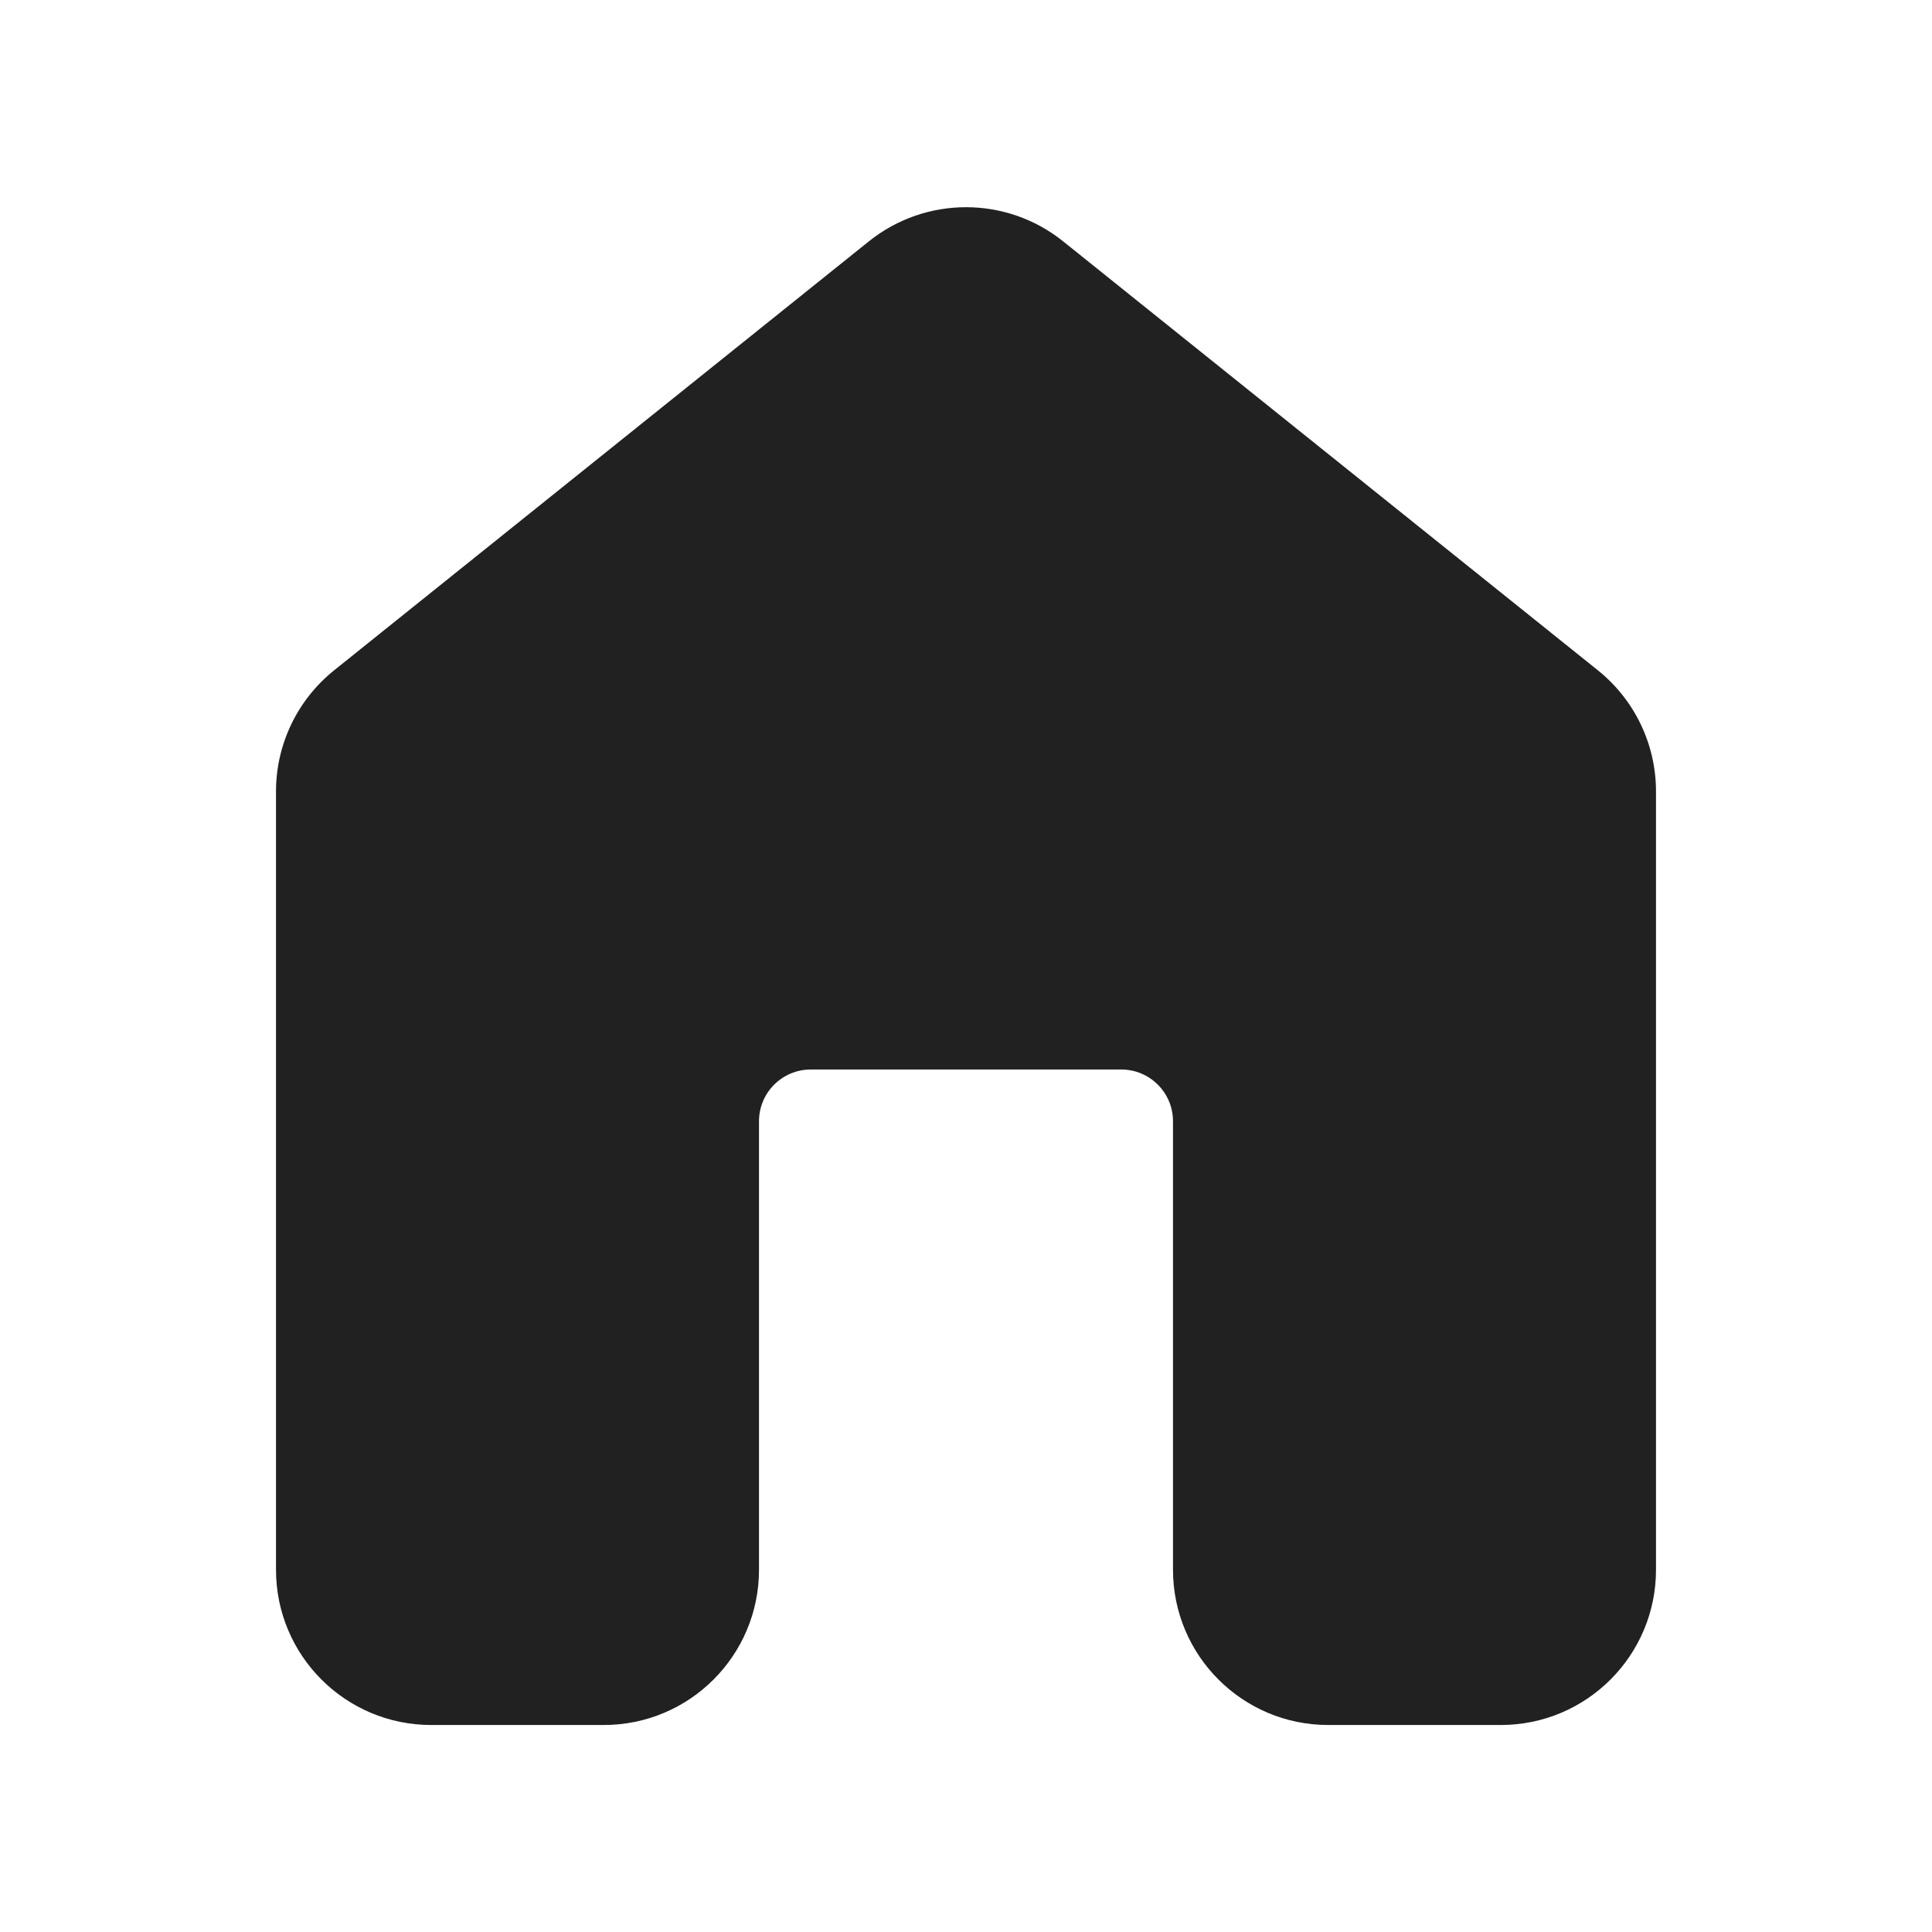 <?xml version="1.0" encoding="UTF-8"?>
<svg width="800px" height="800px" viewBox="0 0 28 28" version="1.1" xmlns="http://www.w3.org/2000/svg" xmlns:xlink="http://www.w3.org/1999/xlink">
    <!-- Uploaded to: SVG Repo, www.svgrepo.com, Generator: SVG Repo Mixer Tools -->
    <title>ic_fluent_home_28_filled</title>
    <desc>Created with Sketch.</desc>
    <g id="🔍-System-Icons" stroke="none" stroke-width="1" fill="none" fill-rule="evenodd">
        <g id="ic_fluent_home_28_filled" fill="#212121" fill-rule="nonzero">
            <path d="M12.592,3.498 C13.415,2.838 14.585,2.838 15.408,3.498 L23.158,9.715 C23.69,10.142 24,10.787 24,11.47 L24,22.75 C24,23.993 22.993,25 21.75,25 L19.25,25 C18.007,25 17,23.993 17,22.75 L17,16.25 C17,15.836 16.664,15.5 16.25,15.5 L11.75,15.5 C11.336,15.5 11,15.836 11,16.25 L11,22.75 C11,23.993 9.993,25 8.75,25 L6.25,25 C5.007,25 4,23.993 4,22.75 L4,11.47 C4,10.787 4.31,10.142 4.842,9.715 L12.592,3.498 Z" id="🎨-Color">
</path>
        </g>
    </g>
</svg>